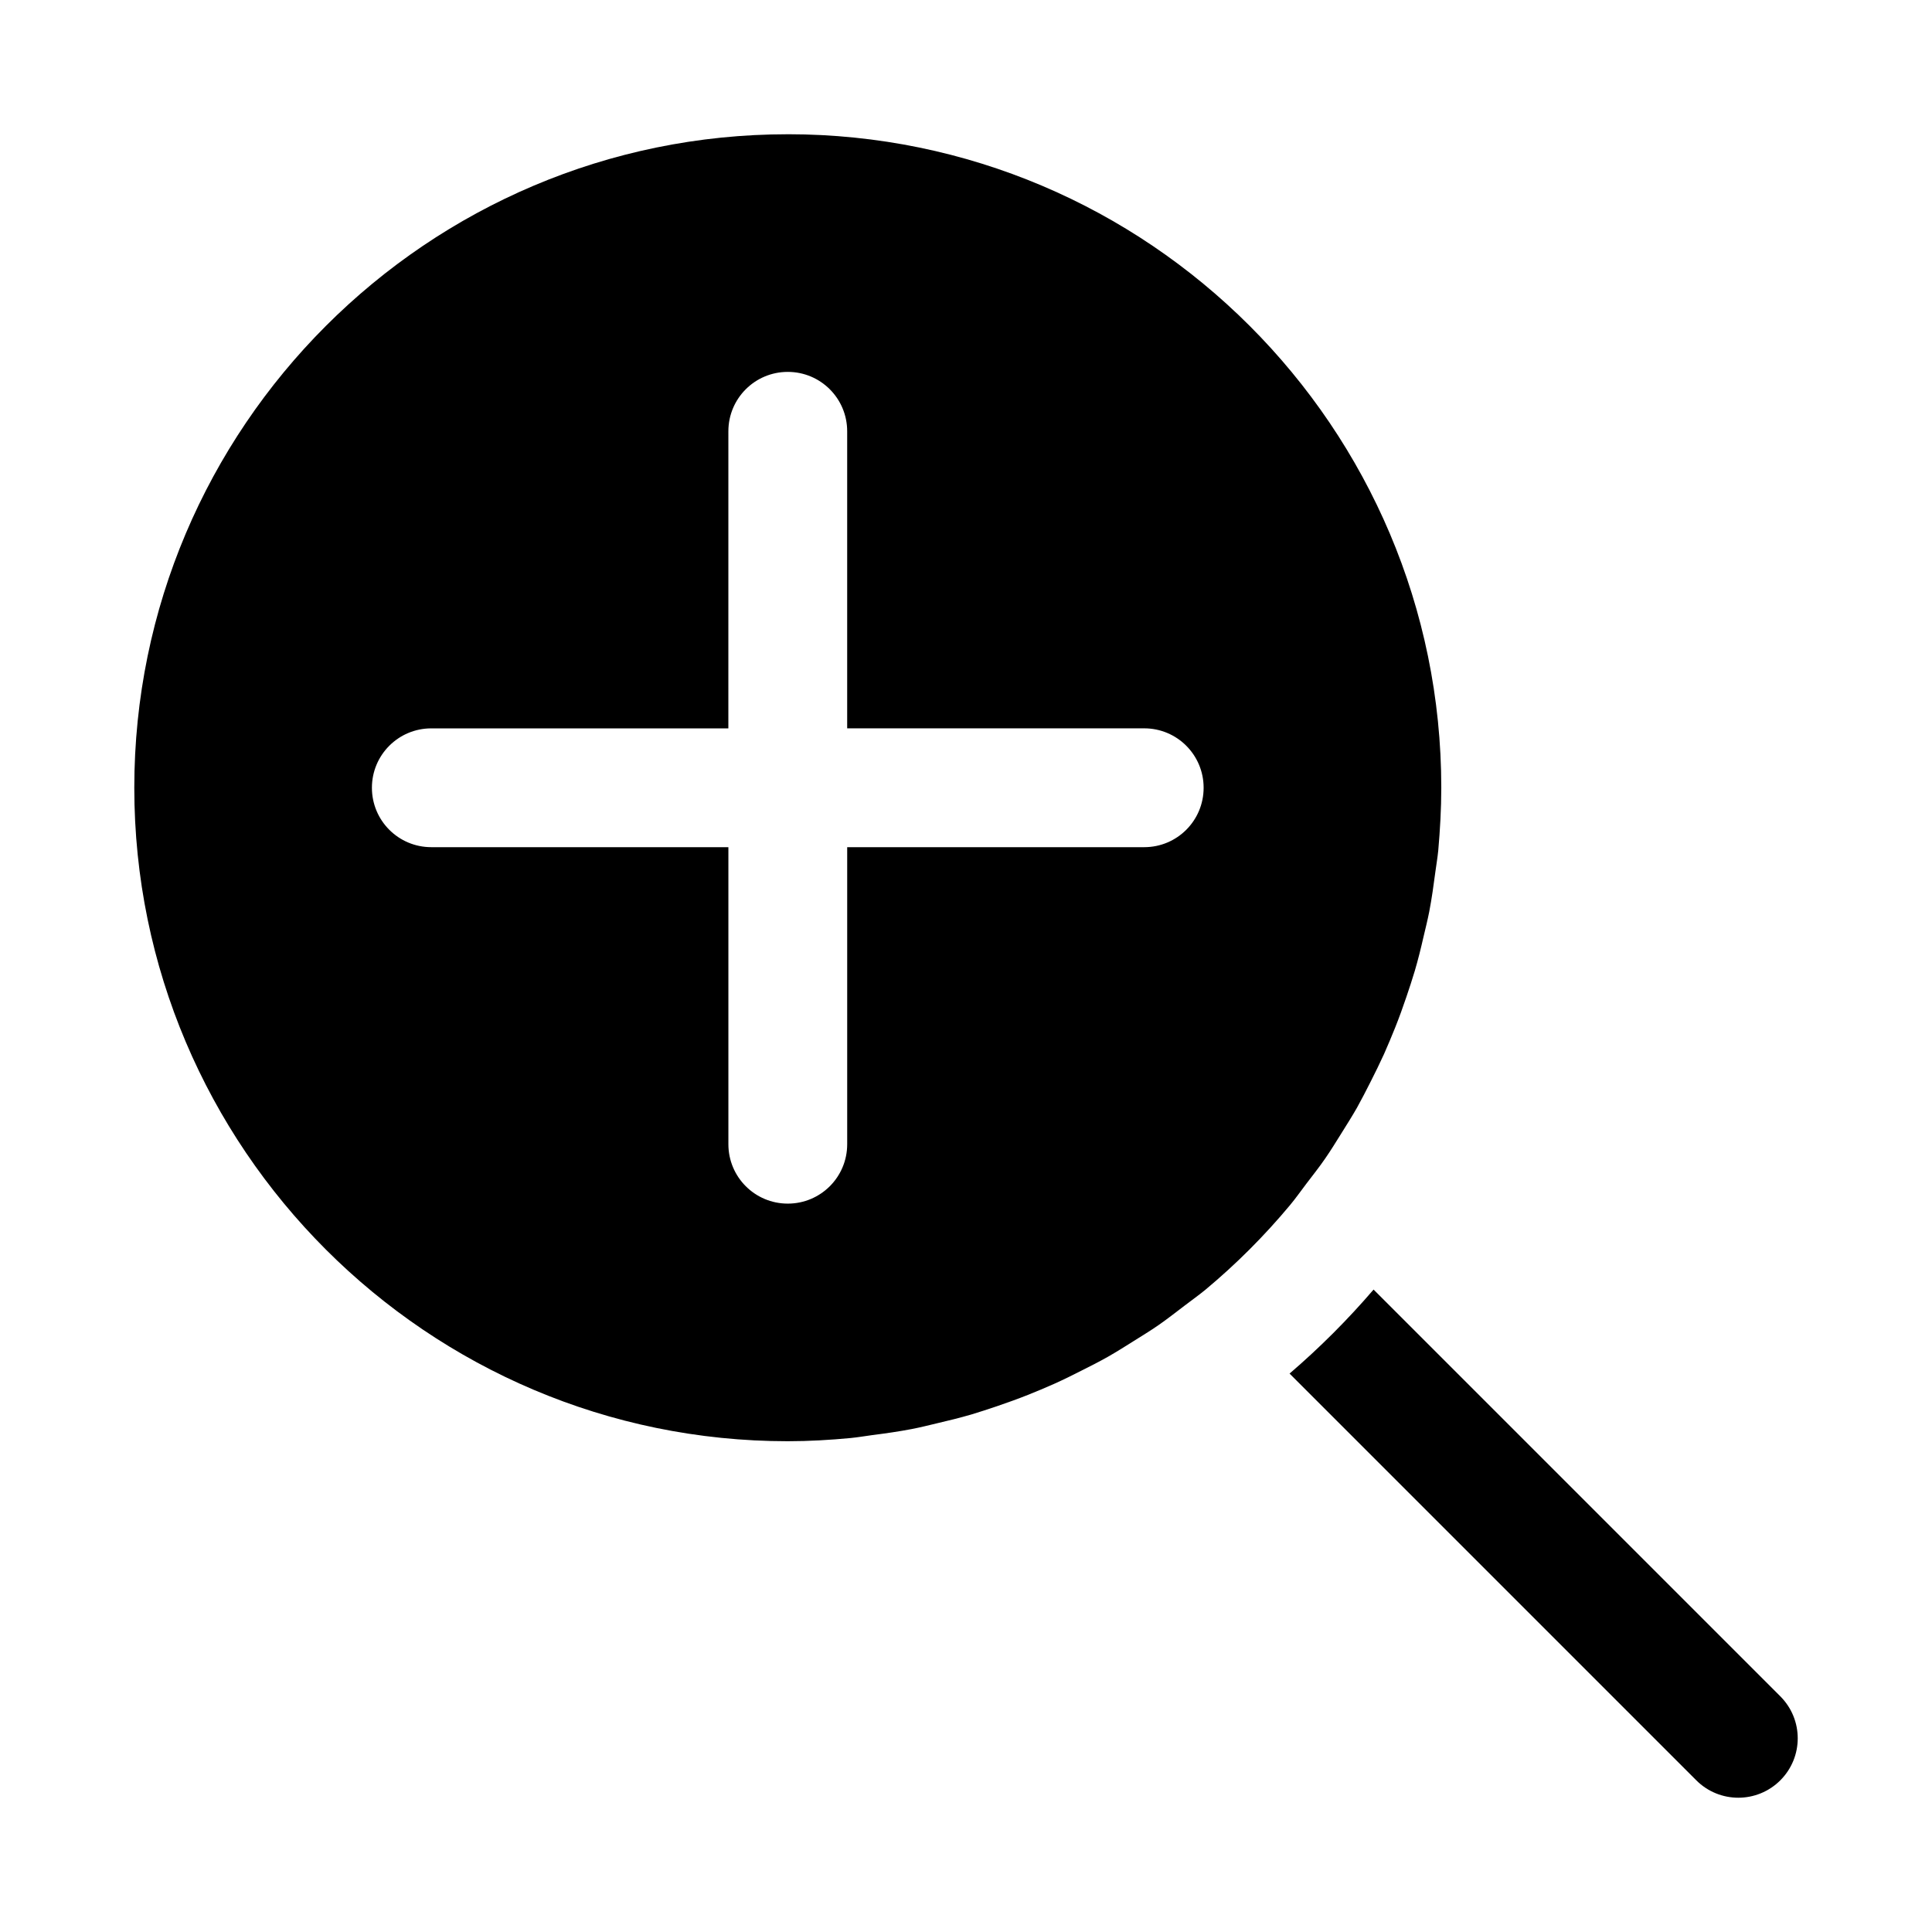 <?xml version="1.0" encoding="UTF-8"?>
<!-- Uploaded to: ICON Repo, www.svgrepo.com, Generator: ICON Repo Mixer Tools -->
<svg fill="#000000" width="800px" height="800px" version="1.1" viewBox="144 144 512 512" xmlns="http://www.w3.org/2000/svg">
 <g>
  <path d="m615.8 593.54-107.79-107.79c-6.848 7.981-14.281 15.414-22.262 22.262l107.79 107.79c3.07 3.07 7.102 4.613 11.133 4.613s8.062-1.543 11.133-4.613c6.152-6.156 6.152-16.105-0.004-22.262z"/>
  <path d="m352.77 179.58c-95.488 0-173.18 77.695-173.18 173.18s77.695 173.18 173.18 173.18c5.637 0 11.211-0.332 16.703-0.852 1.891-0.188 3.715-0.504 5.574-0.754 3.574-0.457 7.133-0.961 10.645-1.637 2.219-0.426 4.375-0.977 6.566-1.496 3.055-0.707 6.109-1.465 9.102-2.332 2.312-0.691 4.598-1.449 6.879-2.219 2.754-0.945 5.496-1.922 8.172-2.992 2.332-0.93 4.644-1.891 6.926-2.914 2.519-1.133 4.992-2.348 7.445-3.606 2.297-1.148 4.582-2.312 6.816-3.574 2.348-1.34 4.613-2.769 6.894-4.203 2.172-1.371 4.359-2.691 6.473-4.156 2.363-1.637 4.598-3.402 6.879-5.133 1.859-1.434 3.793-2.785 5.606-4.281 8.141-6.785 15.617-14.266 22.402-22.402 1.512-1.812 2.867-3.746 4.281-5.606 1.73-2.281 3.512-4.504 5.133-6.879 1.465-2.109 2.785-4.297 4.156-6.473 1.434-2.297 2.867-4.551 4.203-6.894 1.242-2.234 2.41-4.519 3.574-6.816 1.242-2.441 2.457-4.93 3.606-7.445 1.008-2.297 1.984-4.598 2.914-6.926 1.07-2.676 2.062-5.414 2.992-8.172 0.77-2.281 1.527-4.551 2.219-6.879 0.883-2.992 1.637-6.047 2.332-9.102 0.52-2.188 1.055-4.344 1.496-6.566 0.676-3.512 1.164-7.07 1.637-10.645 0.25-1.859 0.566-3.684 0.754-5.574 0.477-5.445 0.805-11.02 0.805-16.656 0-95.488-77.695-173.18-173.18-173.18zm94.465 188.93h-78.719v78.719c0 8.707-7.039 15.742-15.742 15.742-8.707 0-15.742-7.039-15.742-15.742v-78.719h-78.727c-8.707 0-15.742-7.039-15.742-15.742 0-8.707 7.039-15.742 15.742-15.742h78.719l0.004-78.727c0-8.707 7.039-15.742 15.742-15.742 8.707 0 15.742 7.039 15.742 15.742v78.719h78.719c8.707 0 15.742 7.039 15.742 15.742 0.008 8.711-7.031 15.75-15.738 15.75z"/>
 </g>
</svg>